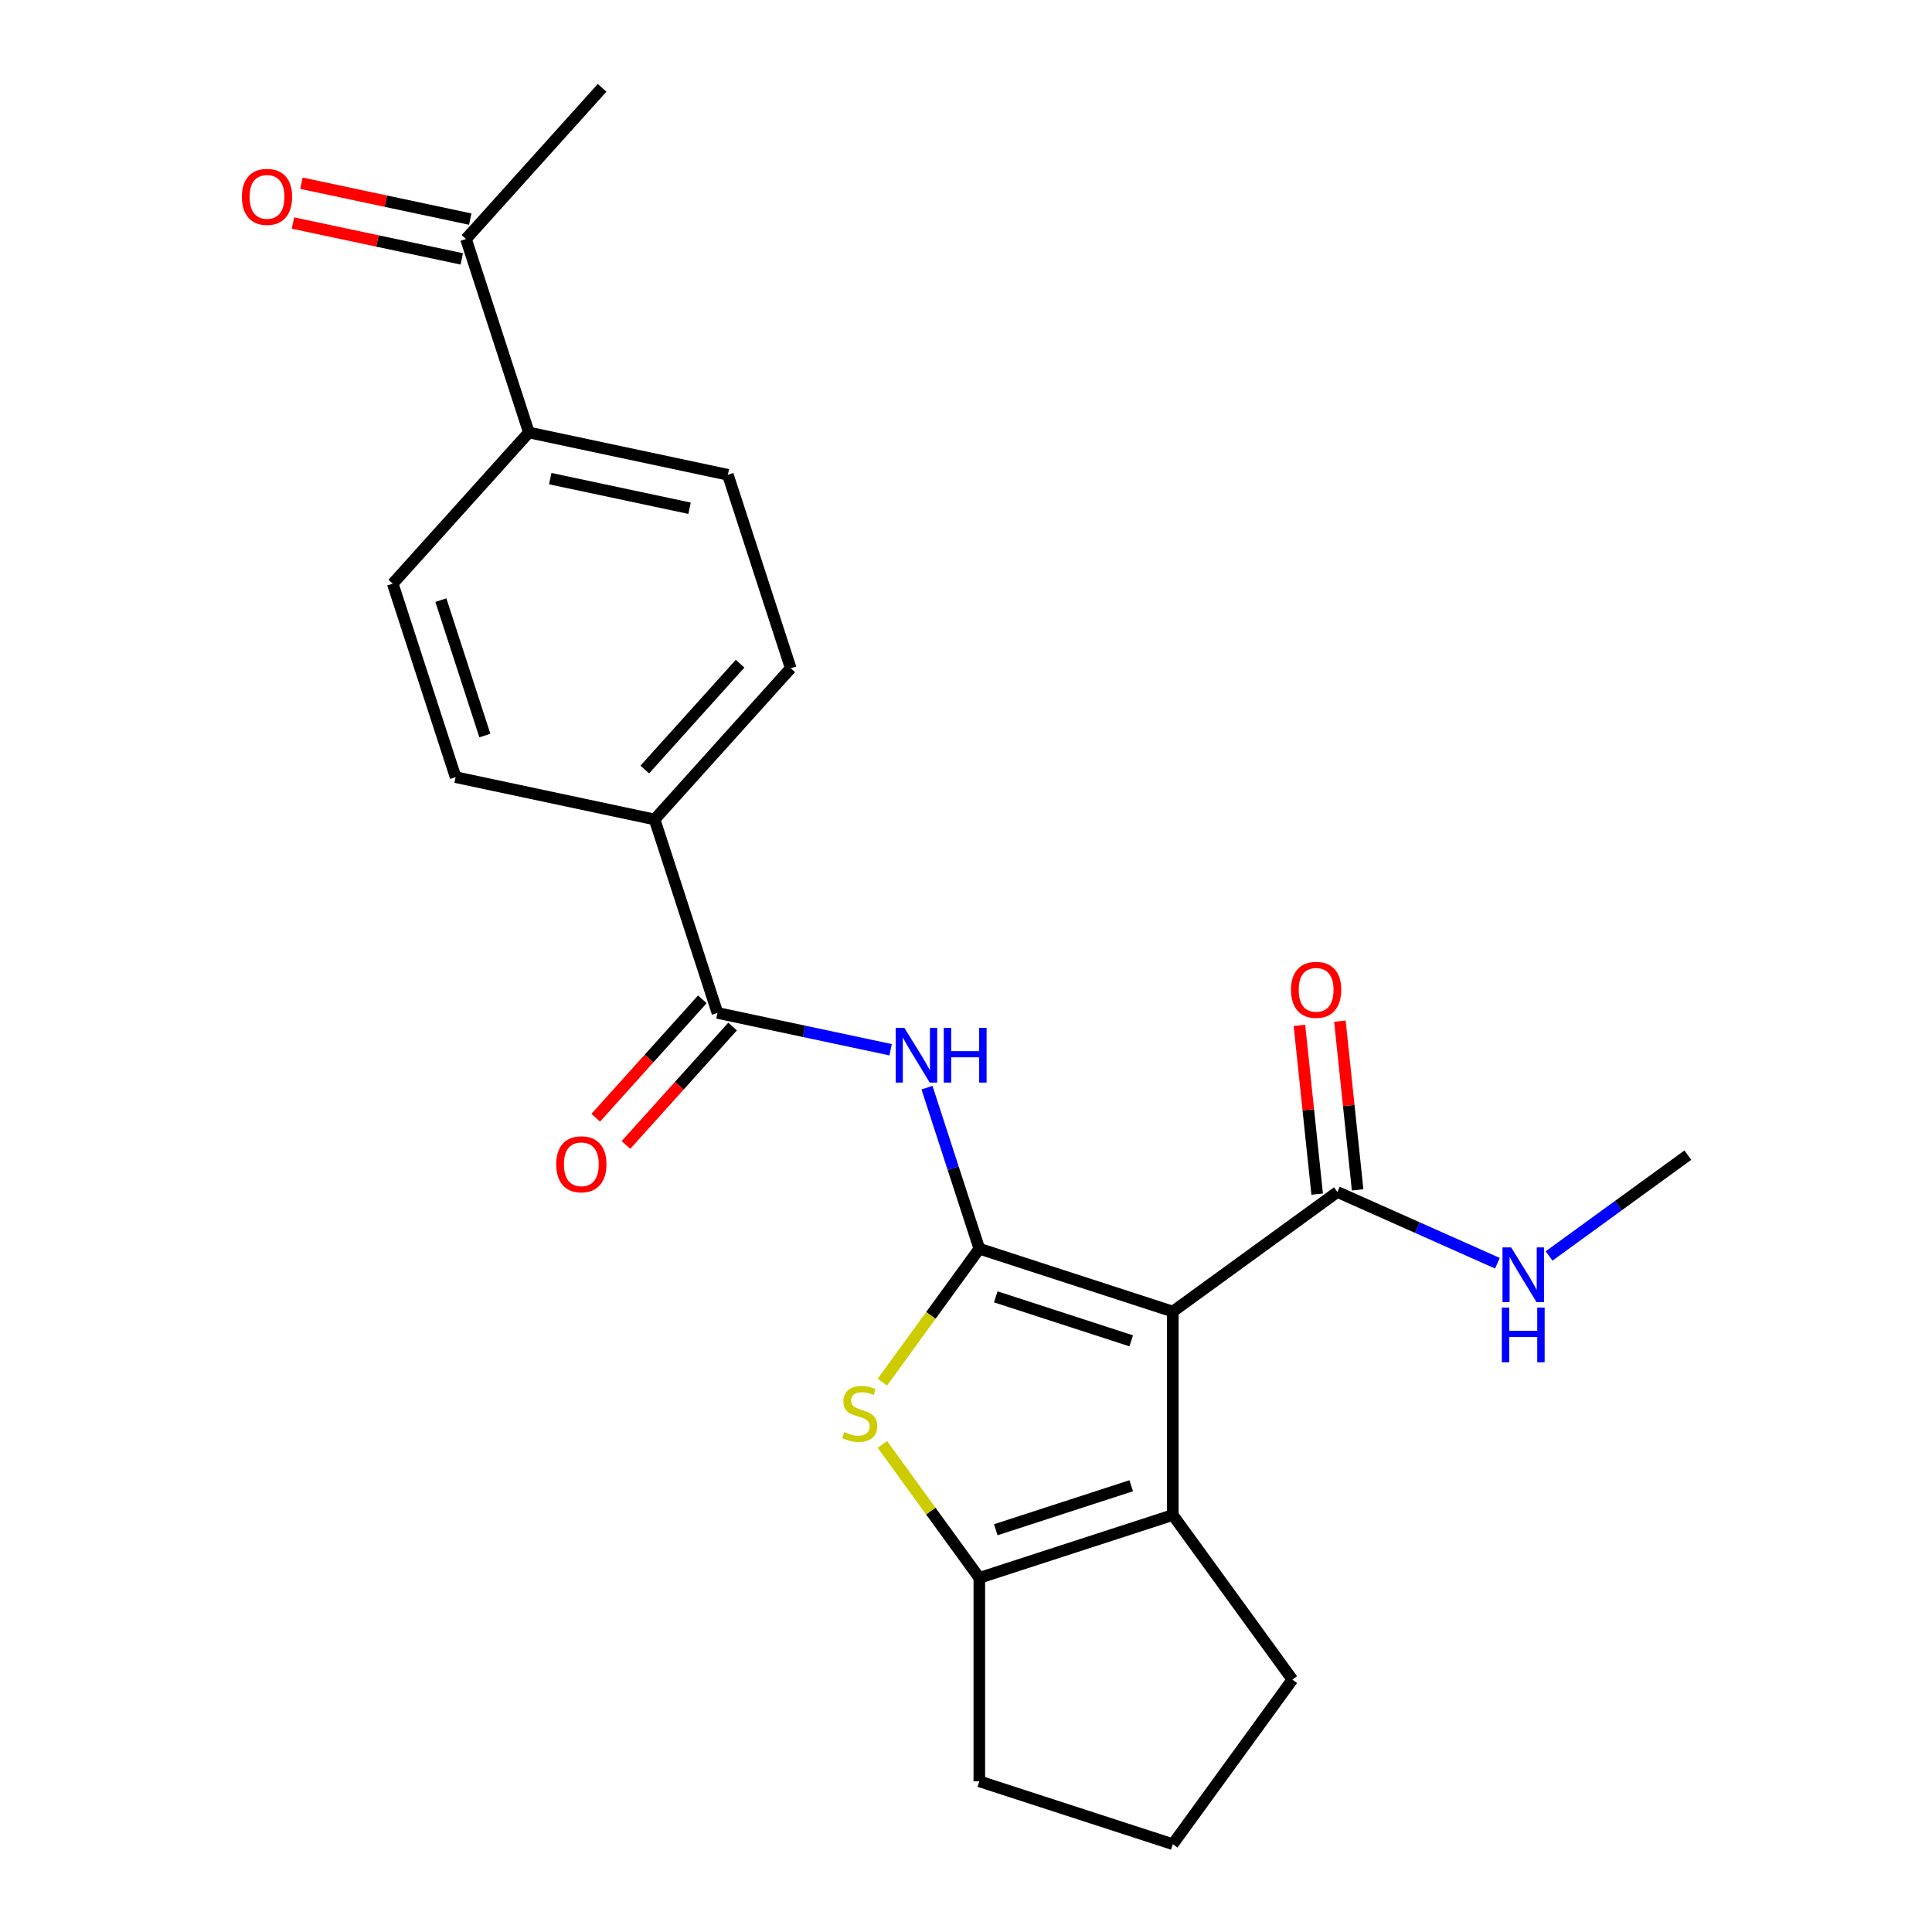 <?xml version='1.0' encoding='iso-8859-1'?>
<svg version='1.1' baseProfile='full'
              xmlns='http://www.w3.org/2000/svg'
                      xmlns:rdkit='http://www.rdkit.org/xml'
                      xmlns:xlink='http://www.w3.org/1999/xlink'
                  xml:space='preserve'
width='1000px' height='1000px' viewBox='0 0 1000 1000'>
<!-- END OF HEADER -->
<rect style='opacity:1.0;fill:#FFFFFF;stroke:none' width='1000' height='1000' x='0' y='0'> </rect>
<path class='bond-0' d='M 506.896,646.329 L 607.042,678.868' style='fill:none;fill-rule:evenodd;stroke:#000000;stroke-width:6px;stroke-linecap:butt;stroke-linejoin:miter;stroke-opacity:1' />
<path class='bond-0' d='M 515.41,671.239 L 585.512,694.016' style='fill:none;fill-rule:evenodd;stroke:#000000;stroke-width:6px;stroke-linecap:butt;stroke-linejoin:miter;stroke-opacity:1' />
<path class='bond-1' d='M 506.896,646.329 L 481.805,680.863' style='fill:none;fill-rule:evenodd;stroke:#000000;stroke-width:6px;stroke-linecap:butt;stroke-linejoin:miter;stroke-opacity:1' />
<path class='bond-1' d='M 481.805,680.863 L 456.715,715.397' style='fill:none;fill-rule:evenodd;stroke:#CCCC00;stroke-width:6px;stroke-linecap:butt;stroke-linejoin:miter;stroke-opacity:1' />
<path class='bond-3' d='M 506.896,646.329 L 493.354,604.652' style='fill:none;fill-rule:evenodd;stroke:#000000;stroke-width:6px;stroke-linecap:butt;stroke-linejoin:miter;stroke-opacity:1' />
<path class='bond-3' d='M 493.354,604.652 L 479.813,562.975' style='fill:none;fill-rule:evenodd;stroke:#0000FF;stroke-width:6px;stroke-linecap:butt;stroke-linejoin:miter;stroke-opacity:1' />
<path class='bond-2' d='M 607.042,678.868 L 607.042,784.167' style='fill:none;fill-rule:evenodd;stroke:#000000;stroke-width:6px;stroke-linecap:butt;stroke-linejoin:miter;stroke-opacity:1' />
<path class='bond-6' d='M 607.042,678.868 L 692.231,616.975' style='fill:none;fill-rule:evenodd;stroke:#000000;stroke-width:6px;stroke-linecap:butt;stroke-linejoin:miter;stroke-opacity:1' />
<path class='bond-4' d='M 456.715,747.639 L 481.805,782.173' style='fill:none;fill-rule:evenodd;stroke:#CCCC00;stroke-width:6px;stroke-linecap:butt;stroke-linejoin:miter;stroke-opacity:1' />
<path class='bond-4' d='M 481.805,782.173 L 506.896,816.707' style='fill:none;fill-rule:evenodd;stroke:#000000;stroke-width:6px;stroke-linecap:butt;stroke-linejoin:miter;stroke-opacity:1' />
<path class='bond-18' d='M 607.042,784.167 L 668.935,869.356' style='fill:none;fill-rule:evenodd;stroke:#000000;stroke-width:6px;stroke-linecap:butt;stroke-linejoin:miter;stroke-opacity:1' />
<path class='bond-23' d='M 607.042,784.167 L 506.896,816.707' style='fill:none;fill-rule:evenodd;stroke:#000000;stroke-width:6px;stroke-linecap:butt;stroke-linejoin:miter;stroke-opacity:1' />
<path class='bond-23' d='M 585.512,769.019 L 515.41,791.797' style='fill:none;fill-rule:evenodd;stroke:#000000;stroke-width:6px;stroke-linecap:butt;stroke-linejoin:miter;stroke-opacity:1' />
<path class='bond-5' d='M 460.984,543.341 L 416.171,533.815' style='fill:none;fill-rule:evenodd;stroke:#0000FF;stroke-width:6px;stroke-linecap:butt;stroke-linejoin:miter;stroke-opacity:1' />
<path class='bond-5' d='M 416.171,533.815 L 371.358,524.29' style='fill:none;fill-rule:evenodd;stroke:#000000;stroke-width:6px;stroke-linecap:butt;stroke-linejoin:miter;stroke-opacity:1' />
<path class='bond-19' d='M 506.896,816.707 L 506.896,922.006' style='fill:none;fill-rule:evenodd;stroke:#000000;stroke-width:6px;stroke-linecap:butt;stroke-linejoin:miter;stroke-opacity:1' />
<path class='bond-7' d='M 371.358,524.29 L 338.819,424.144' style='fill:none;fill-rule:evenodd;stroke:#000000;stroke-width:6px;stroke-linecap:butt;stroke-linejoin:miter;stroke-opacity:1' />
<path class='bond-10' d='M 363.533,517.244 L 335.936,547.894' style='fill:none;fill-rule:evenodd;stroke:#000000;stroke-width:6px;stroke-linecap:butt;stroke-linejoin:miter;stroke-opacity:1' />
<path class='bond-10' d='M 335.936,547.894 L 308.338,578.544' style='fill:none;fill-rule:evenodd;stroke:#FF0000;stroke-width:6px;stroke-linecap:butt;stroke-linejoin:miter;stroke-opacity:1' />
<path class='bond-10' d='M 379.184,531.336 L 351.586,561.986' style='fill:none;fill-rule:evenodd;stroke:#000000;stroke-width:6px;stroke-linecap:butt;stroke-linejoin:miter;stroke-opacity:1' />
<path class='bond-10' d='M 351.586,561.986 L 323.989,592.636' style='fill:none;fill-rule:evenodd;stroke:#FF0000;stroke-width:6px;stroke-linecap:butt;stroke-linejoin:miter;stroke-opacity:1' />
<path class='bond-11' d='M 702.703,615.874 L 698.114,572.209' style='fill:none;fill-rule:evenodd;stroke:#000000;stroke-width:6px;stroke-linecap:butt;stroke-linejoin:miter;stroke-opacity:1' />
<path class='bond-11' d='M 698.114,572.209 L 693.524,528.544' style='fill:none;fill-rule:evenodd;stroke:#FF0000;stroke-width:6px;stroke-linecap:butt;stroke-linejoin:miter;stroke-opacity:1' />
<path class='bond-11' d='M 681.758,618.075 L 677.169,574.41' style='fill:none;fill-rule:evenodd;stroke:#000000;stroke-width:6px;stroke-linecap:butt;stroke-linejoin:miter;stroke-opacity:1' />
<path class='bond-11' d='M 677.169,574.41 L 672.58,530.745' style='fill:none;fill-rule:evenodd;stroke:#FF0000;stroke-width:6px;stroke-linecap:butt;stroke-linejoin:miter;stroke-opacity:1' />
<path class='bond-17' d='M 692.231,616.975 L 733.642,635.412' style='fill:none;fill-rule:evenodd;stroke:#000000;stroke-width:6px;stroke-linecap:butt;stroke-linejoin:miter;stroke-opacity:1' />
<path class='bond-17' d='M 733.642,635.412 L 775.054,653.85' style='fill:none;fill-rule:evenodd;stroke:#0000FF;stroke-width:6px;stroke-linecap:butt;stroke-linejoin:miter;stroke-opacity:1' />
<path class='bond-13' d='M 338.819,424.144 L 235.821,402.251' style='fill:none;fill-rule:evenodd;stroke:#000000;stroke-width:6px;stroke-linecap:butt;stroke-linejoin:miter;stroke-opacity:1' />
<path class='bond-14' d='M 338.819,424.144 L 409.278,345.892' style='fill:none;fill-rule:evenodd;stroke:#000000;stroke-width:6px;stroke-linecap:butt;stroke-linejoin:miter;stroke-opacity:1' />
<path class='bond-14' d='M 333.737,398.315 L 383.059,343.538' style='fill:none;fill-rule:evenodd;stroke:#000000;stroke-width:6px;stroke-linecap:butt;stroke-linejoin:miter;stroke-opacity:1' />
<path class='bond-8' d='M 273.74,223.853 L 376.739,245.746' style='fill:none;fill-rule:evenodd;stroke:#000000;stroke-width:6px;stroke-linecap:butt;stroke-linejoin:miter;stroke-opacity:1' />
<path class='bond-8' d='M 284.812,247.737 L 356.91,263.062' style='fill:none;fill-rule:evenodd;stroke:#000000;stroke-width:6px;stroke-linecap:butt;stroke-linejoin:miter;stroke-opacity:1' />
<path class='bond-9' d='M 273.74,223.853 L 241.201,123.707' style='fill:none;fill-rule:evenodd;stroke:#000000;stroke-width:6px;stroke-linecap:butt;stroke-linejoin:miter;stroke-opacity:1' />
<path class='bond-25' d='M 273.74,223.853 L 203.281,302.106' style='fill:none;fill-rule:evenodd;stroke:#000000;stroke-width:6px;stroke-linecap:butt;stroke-linejoin:miter;stroke-opacity:1' />
<path class='bond-12' d='M 243.39,113.407 L 199.707,104.122' style='fill:none;fill-rule:evenodd;stroke:#000000;stroke-width:6px;stroke-linecap:butt;stroke-linejoin:miter;stroke-opacity:1' />
<path class='bond-12' d='M 199.707,104.122 L 156.024,94.837' style='fill:none;fill-rule:evenodd;stroke:#FF0000;stroke-width:6px;stroke-linecap:butt;stroke-linejoin:miter;stroke-opacity:1' />
<path class='bond-12' d='M 239.012,134.007 L 195.329,124.722' style='fill:none;fill-rule:evenodd;stroke:#000000;stroke-width:6px;stroke-linecap:butt;stroke-linejoin:miter;stroke-opacity:1' />
<path class='bond-12' d='M 195.329,124.722 L 151.646,115.437' style='fill:none;fill-rule:evenodd;stroke:#FF0000;stroke-width:6px;stroke-linecap:butt;stroke-linejoin:miter;stroke-opacity:1' />
<path class='bond-21' d='M 241.201,123.707 L 311.66,45.455' style='fill:none;fill-rule:evenodd;stroke:#000000;stroke-width:6px;stroke-linecap:butt;stroke-linejoin:miter;stroke-opacity:1' />
<path class='bond-15' d='M 235.821,402.251 L 203.281,302.106' style='fill:none;fill-rule:evenodd;stroke:#000000;stroke-width:6px;stroke-linecap:butt;stroke-linejoin:miter;stroke-opacity:1' />
<path class='bond-15' d='M 250.969,380.722 L 228.191,310.62' style='fill:none;fill-rule:evenodd;stroke:#000000;stroke-width:6px;stroke-linecap:butt;stroke-linejoin:miter;stroke-opacity:1' />
<path class='bond-16' d='M 409.278,345.892 L 376.739,245.746' style='fill:none;fill-rule:evenodd;stroke:#000000;stroke-width:6px;stroke-linecap:butt;stroke-linejoin:miter;stroke-opacity:1' />
<path class='bond-22' d='M 801.799,650.088 L 837.707,623.999' style='fill:none;fill-rule:evenodd;stroke:#0000FF;stroke-width:6px;stroke-linecap:butt;stroke-linejoin:miter;stroke-opacity:1' />
<path class='bond-22' d='M 837.707,623.999 L 873.615,597.91' style='fill:none;fill-rule:evenodd;stroke:#000000;stroke-width:6px;stroke-linecap:butt;stroke-linejoin:miter;stroke-opacity:1' />
<path class='bond-24' d='M 668.935,869.356 L 607.042,954.545' style='fill:none;fill-rule:evenodd;stroke:#000000;stroke-width:6px;stroke-linecap:butt;stroke-linejoin:miter;stroke-opacity:1' />
<path class='bond-20' d='M 506.896,922.006 L 607.042,954.545' style='fill:none;fill-rule:evenodd;stroke:#000000;stroke-width:6px;stroke-linecap:butt;stroke-linejoin:miter;stroke-opacity:1' />
<path  class='atom-2' d='M 437.003 741.238
Q 437.323 741.358, 438.643 741.918
Q 439.963 742.478, 441.403 742.838
Q 442.883 743.158, 444.323 743.158
Q 447.003 743.158, 448.563 741.878
Q 450.123 740.558, 450.123 738.278
Q 450.123 736.718, 449.323 735.758
Q 448.563 734.798, 447.363 734.278
Q 446.163 733.758, 444.163 733.158
Q 441.643 732.398, 440.123 731.678
Q 438.643 730.958, 437.563 729.438
Q 436.523 727.918, 436.523 725.358
Q 436.523 721.798, 438.923 719.598
Q 441.363 717.398, 446.163 717.398
Q 449.443 717.398, 453.163 718.958
L 452.243 722.038
Q 448.843 720.638, 446.283 720.638
Q 443.523 720.638, 442.003 721.798
Q 440.483 722.918, 440.523 724.878
Q 440.523 726.398, 441.283 727.318
Q 442.083 728.238, 443.203 728.758
Q 444.363 729.278, 446.283 729.878
Q 448.843 730.678, 450.363 731.478
Q 451.883 732.278, 452.963 733.918
Q 454.083 735.518, 454.083 738.278
Q 454.083 742.198, 451.443 744.318
Q 448.843 746.398, 444.483 746.398
Q 441.963 746.398, 440.043 745.838
Q 438.163 745.318, 435.923 744.398
L 437.003 741.238
' fill='#CCCC00'/>
<path  class='atom-4' d='M 468.097 532.023
L 477.377 547.023
Q 478.297 548.503, 479.777 551.183
Q 481.257 553.863, 481.337 554.023
L 481.337 532.023
L 485.097 532.023
L 485.097 560.343
L 481.217 560.343
L 471.257 543.943
Q 470.097 542.023, 468.857 539.823
Q 467.657 537.623, 467.297 536.943
L 467.297 560.343
L 463.617 560.343
L 463.617 532.023
L 468.097 532.023
' fill='#0000FF'/>
<path  class='atom-4' d='M 488.497 532.023
L 492.337 532.023
L 492.337 544.063
L 506.817 544.063
L 506.817 532.023
L 510.657 532.023
L 510.657 560.343
L 506.817 560.343
L 506.817 547.263
L 492.337 547.263
L 492.337 560.343
L 488.497 560.343
L 488.497 532.023
' fill='#0000FF'/>
<path  class='atom-11' d='M 287.899 602.623
Q 287.899 595.823, 291.259 592.023
Q 294.619 588.223, 300.899 588.223
Q 307.179 588.223, 310.539 592.023
Q 313.899 595.823, 313.899 602.623
Q 313.899 609.503, 310.499 613.423
Q 307.099 617.303, 300.899 617.303
Q 294.659 617.303, 291.259 613.423
Q 287.899 609.543, 287.899 602.623
M 300.899 614.103
Q 305.219 614.103, 307.539 611.223
Q 309.899 608.303, 309.899 602.623
Q 309.899 597.063, 307.539 594.263
Q 305.219 591.423, 300.899 591.423
Q 296.579 591.423, 294.219 594.223
Q 291.899 597.023, 291.899 602.623
Q 291.899 608.343, 294.219 611.223
Q 296.579 614.103, 300.899 614.103
' fill='#FF0000'/>
<path  class='atom-12' d='M 668.224 512.332
Q 668.224 505.532, 671.584 501.732
Q 674.944 497.932, 681.224 497.932
Q 687.504 497.932, 690.864 501.732
Q 694.224 505.532, 694.224 512.332
Q 694.224 519.212, 690.824 523.132
Q 687.424 527.012, 681.224 527.012
Q 674.984 527.012, 671.584 523.132
Q 668.224 519.252, 668.224 512.332
M 681.224 523.812
Q 685.544 523.812, 687.864 520.932
Q 690.224 518.012, 690.224 512.332
Q 690.224 506.772, 687.864 503.972
Q 685.544 501.132, 681.224 501.132
Q 676.904 501.132, 674.544 503.932
Q 672.224 506.732, 672.224 512.332
Q 672.224 518.052, 674.544 520.932
Q 676.904 523.812, 681.224 523.812
' fill='#FF0000'/>
<path  class='atom-13' d='M 125.203 101.894
Q 125.203 95.094, 128.563 91.294
Q 131.923 87.494, 138.203 87.494
Q 144.483 87.494, 147.843 91.294
Q 151.203 95.094, 151.203 101.894
Q 151.203 108.774, 147.803 112.694
Q 144.403 116.574, 138.203 116.574
Q 131.963 116.574, 128.563 112.694
Q 125.203 108.814, 125.203 101.894
M 138.203 113.374
Q 142.523 113.374, 144.843 110.494
Q 147.203 107.574, 147.203 101.894
Q 147.203 96.334, 144.843 93.534
Q 142.523 90.694, 138.203 90.694
Q 133.883 90.694, 131.523 93.494
Q 129.203 96.294, 129.203 101.894
Q 129.203 107.614, 131.523 110.494
Q 133.883 113.374, 138.203 113.374
' fill='#FF0000'/>
<path  class='atom-18' d='M 782.166 645.644
L 791.446 660.644
Q 792.366 662.124, 793.846 664.804
Q 795.326 667.484, 795.406 667.644
L 795.406 645.644
L 799.166 645.644
L 799.166 673.964
L 795.286 673.964
L 785.326 657.564
Q 784.166 655.644, 782.926 653.444
Q 781.726 651.244, 781.366 650.564
L 781.366 673.964
L 777.686 673.964
L 777.686 645.644
L 782.166 645.644
' fill='#0000FF'/>
<path  class='atom-18' d='M 777.346 676.796
L 781.186 676.796
L 781.186 688.836
L 795.666 688.836
L 795.666 676.796
L 799.506 676.796
L 799.506 705.116
L 795.666 705.116
L 795.666 692.036
L 781.186 692.036
L 781.186 705.116
L 777.346 705.116
L 777.346 676.796
' fill='#0000FF'/>
</svg>
